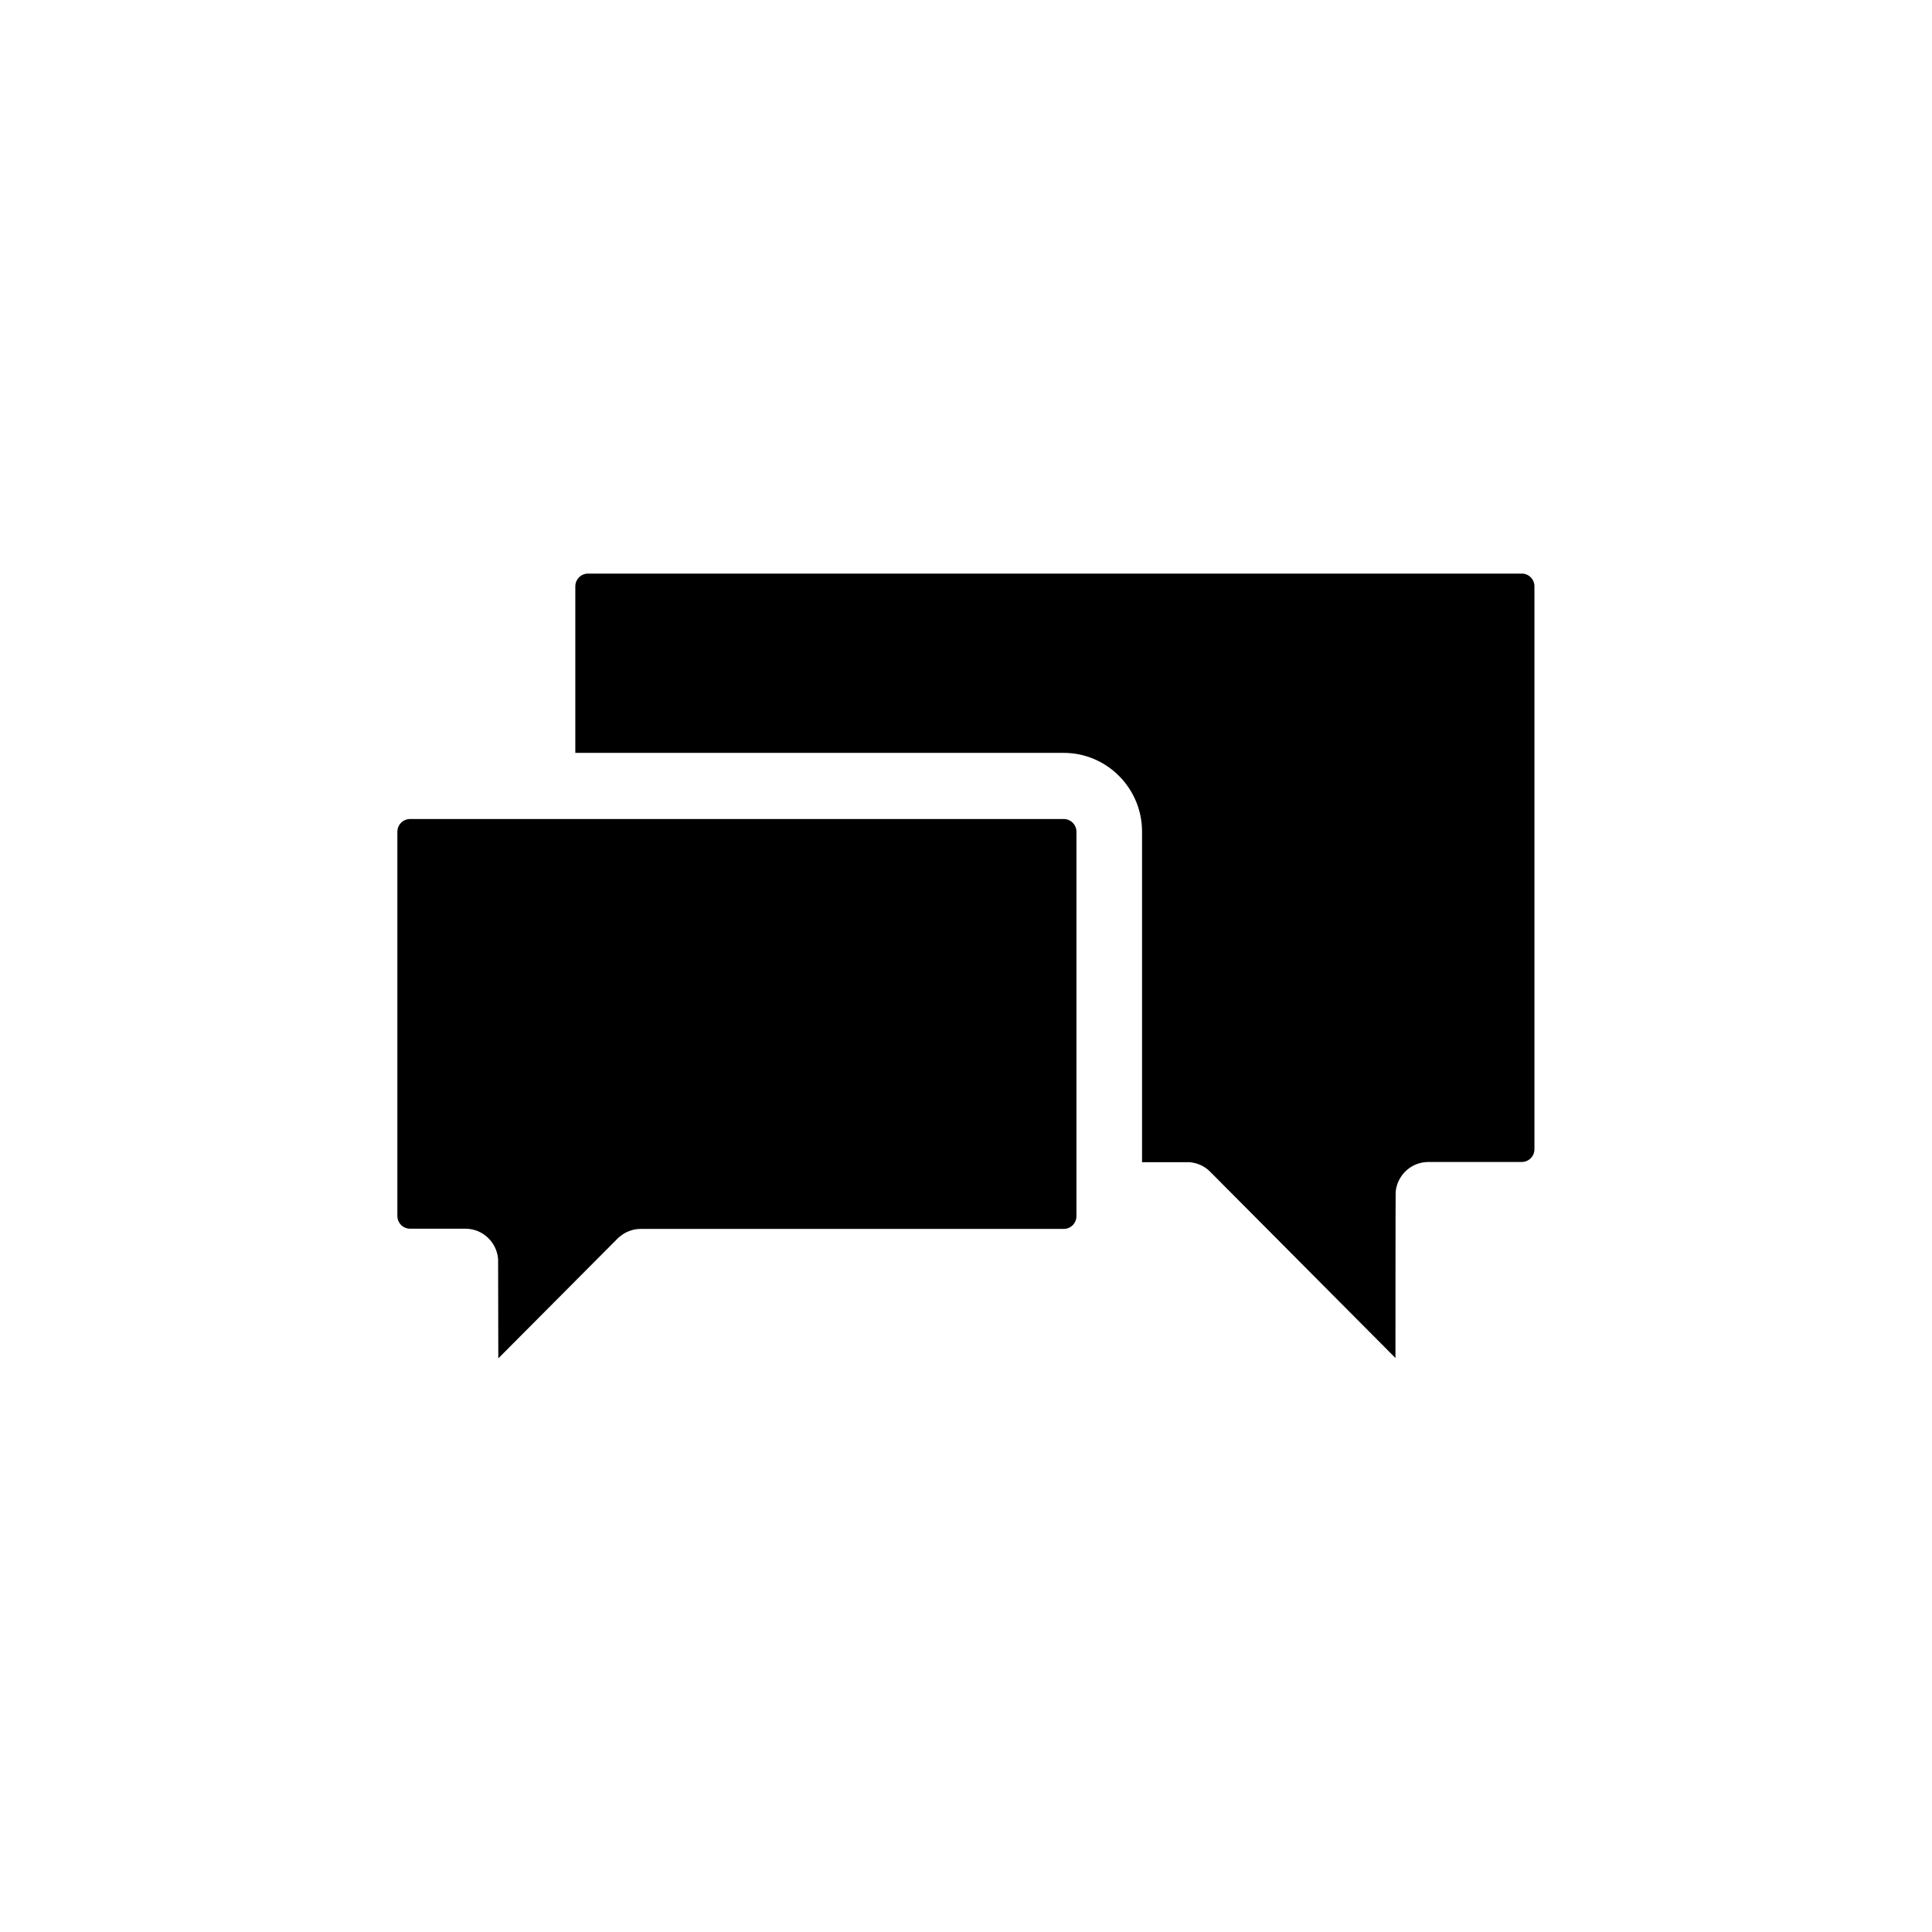 <?xml version="1.0" encoding="UTF-8"?>
<!-- Uploaded to: ICON Repo, www.iconrepo.com, Generator: ICON Repo Mixer Tools -->
<svg fill="#000000" width="800px" height="800px" version="1.1" viewBox="144 144 512 512" xmlns="http://www.w3.org/2000/svg">
 <g>
  <path d="m547.31 296.01h-247.47c-1.863 0-3.375 1.512-3.375 3.375v44.133h129.43c11.438 0 20.758 9.371 20.758 20.859v87.613h12.496c2.016 0.152 4.031 0.957 5.543 2.519l49.121 49.375s0-43.73 0.051-43.984c0.402-4.484 4.133-7.961 8.664-7.961h24.738c1.863 0 3.375-1.512 3.375-3.375v-149.13c0.047-1.863-1.465-3.426-3.328-3.426z"/>
  <path d="m425.89 361.05h-173.21c-1.863 0-3.375 1.512-3.375 3.375v101.82c0 1.863 1.512 3.375 3.375 3.375h14.66c4.586 0 8.312 3.578 8.664 8.062 0 0.203 0.051 26.301 0.051 26.301l31.59-31.738 0.102-0.102c0.102-0.102 0.25-0.25 0.352-0.301 1.512-1.359 3.527-2.168 5.742-2.168h112.05c1.863 0 3.375-1.512 3.375-3.375l0.004-101.88c0-1.863-1.512-3.375-3.375-3.375z"/>
 </g>
</svg>
